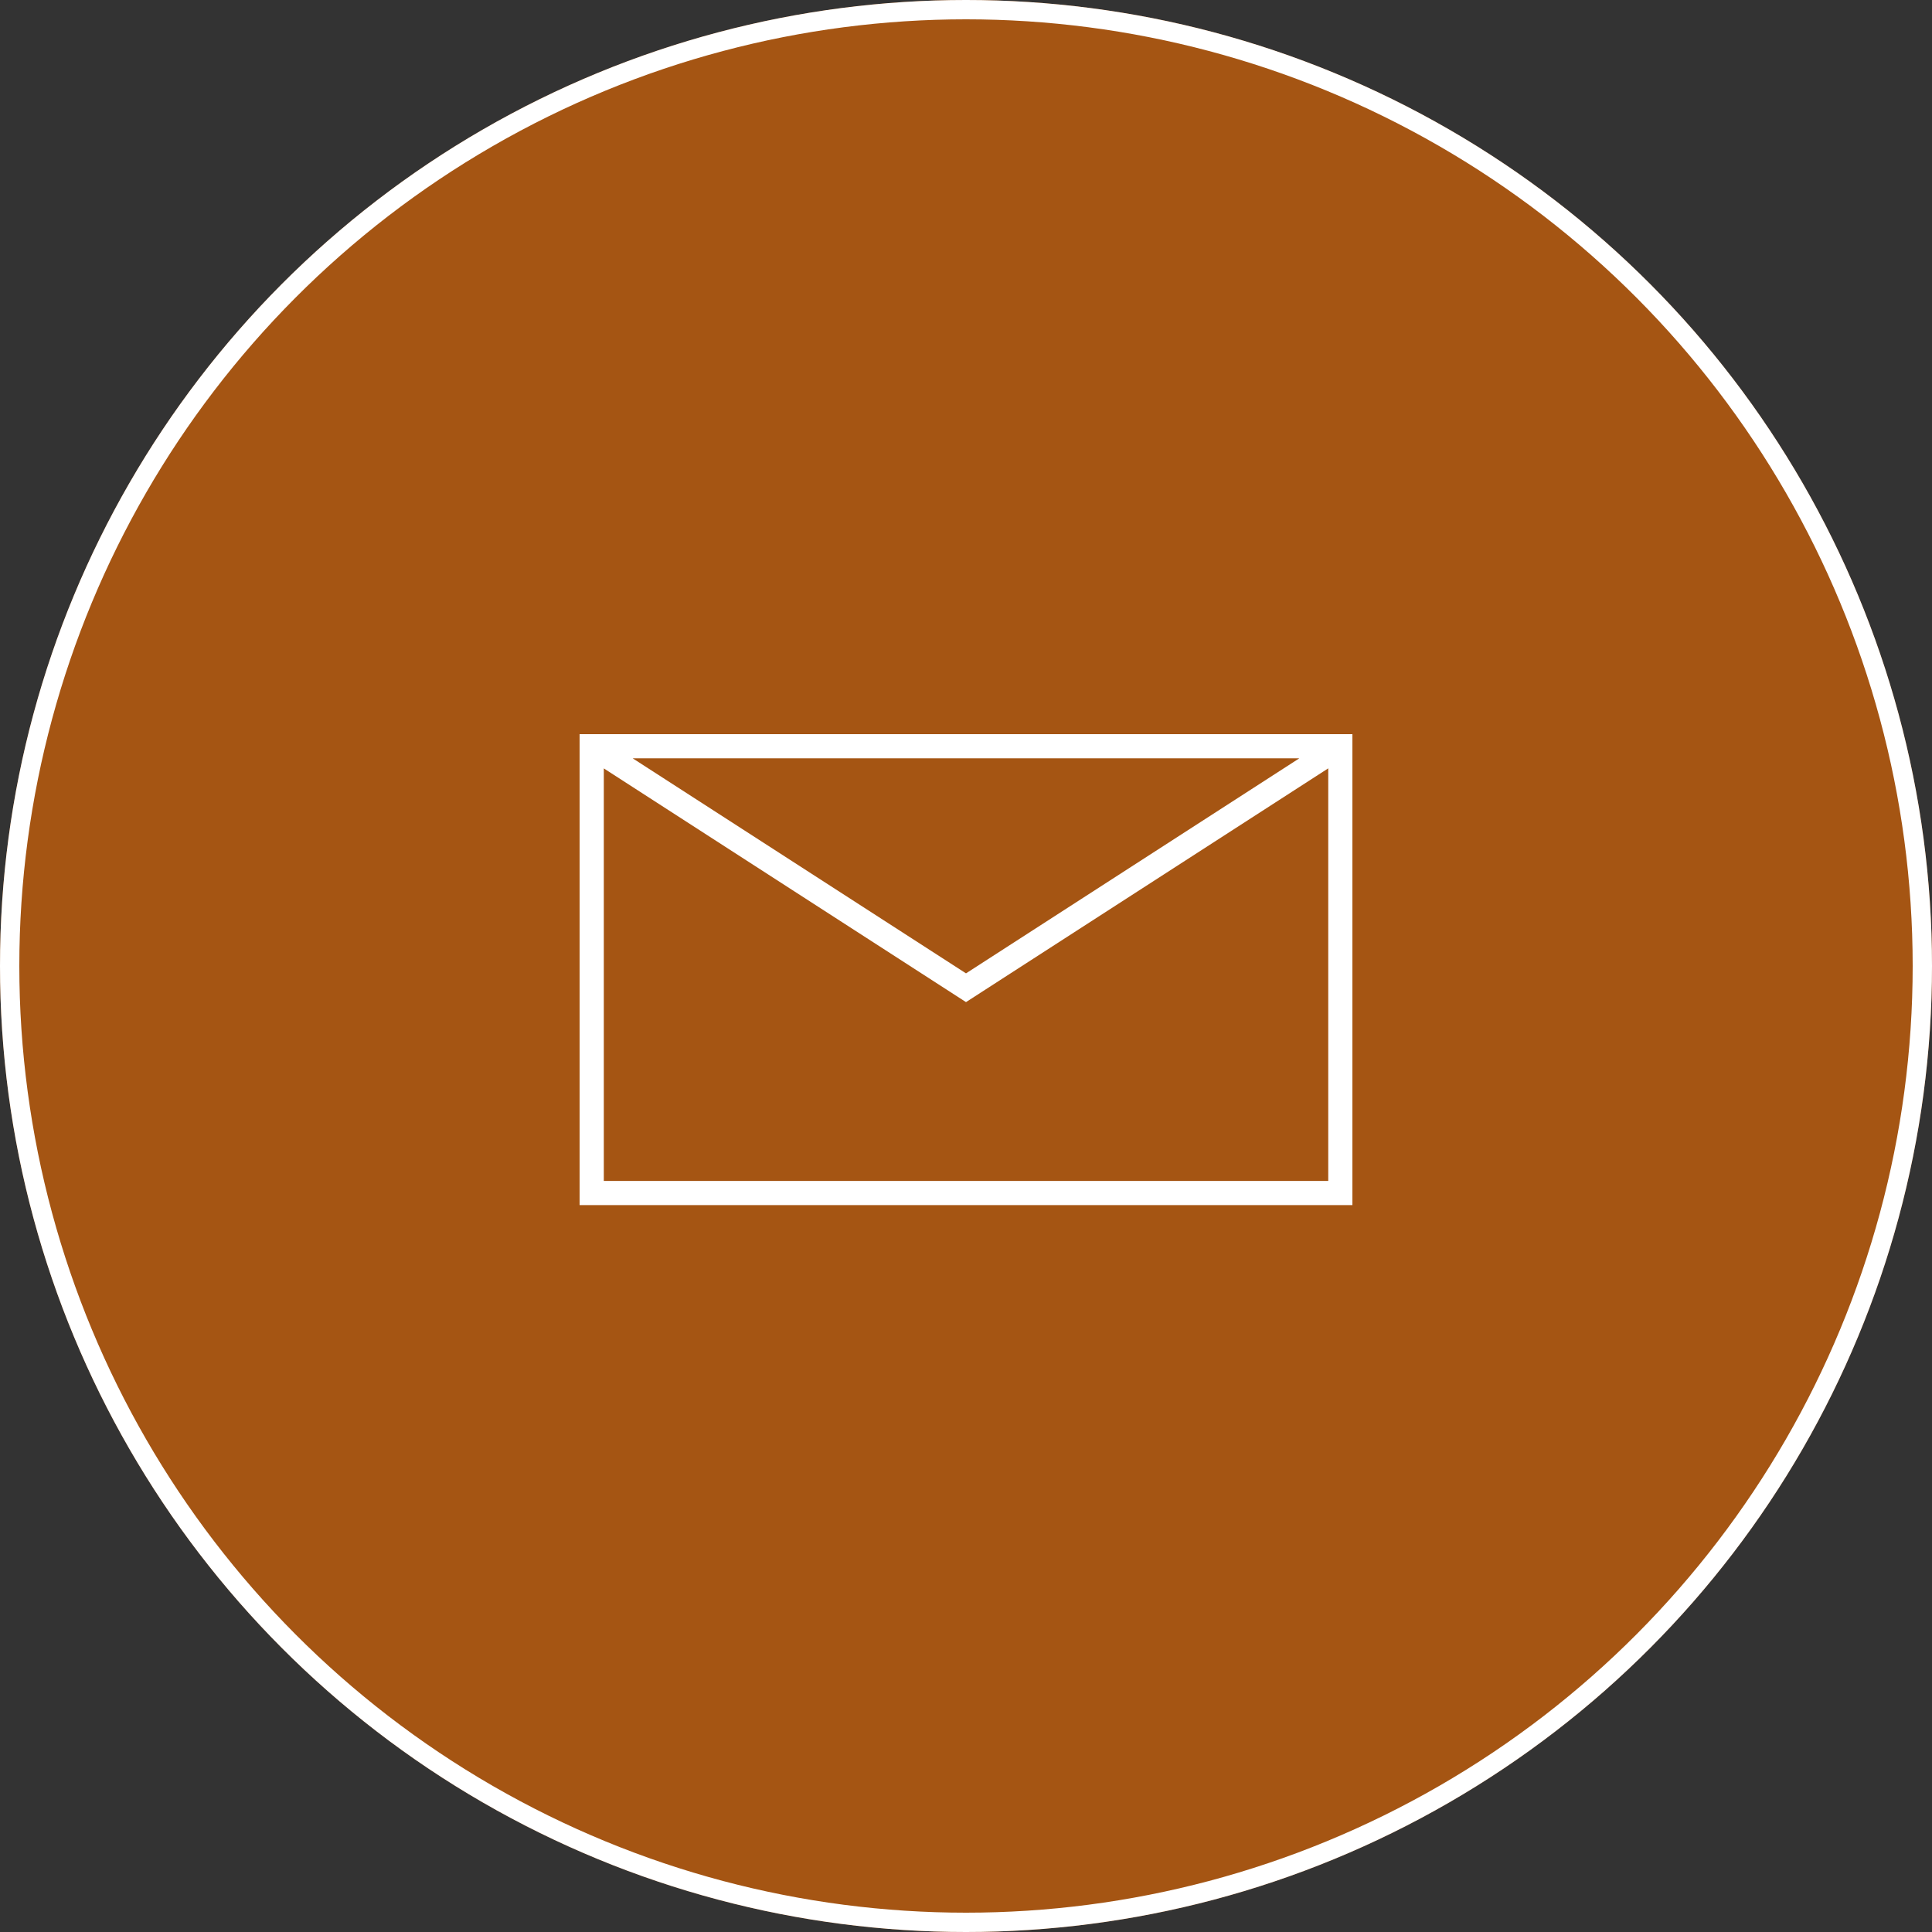 <svg xmlns="http://www.w3.org/2000/svg" width="100" height="100" viewBox="0 0 100 100">
  <rect x="0" y="0" width="100" height="100" fill="#333333" stroke="none"/>
  <g id="Gruppe_8" data-name="Gruppe 8" transform="translate(-1700 -819)">
    <g id="Ellipse_2" data-name="Ellipse 2" transform="translate(1700 819)" fill="#a55513" stroke="#fff" stroke-width="1">
      <circle cx="50" cy="50" r="50" stroke="none"/>
      <circle cx="50" cy="50" r="49.5" fill="none"/>
    </g>
    <path id="Pfad_25" data-name="Pfad 25" d="M40,12H0V36.375H40Zm-2.747,1.25L20,24.381,2.747,13.25Zm-36,21.875V13.772L20,25.869l18.75-12.1V35.125Z" transform="translate(1730 845)" fill="#fff"/>
  </g>
</svg>
